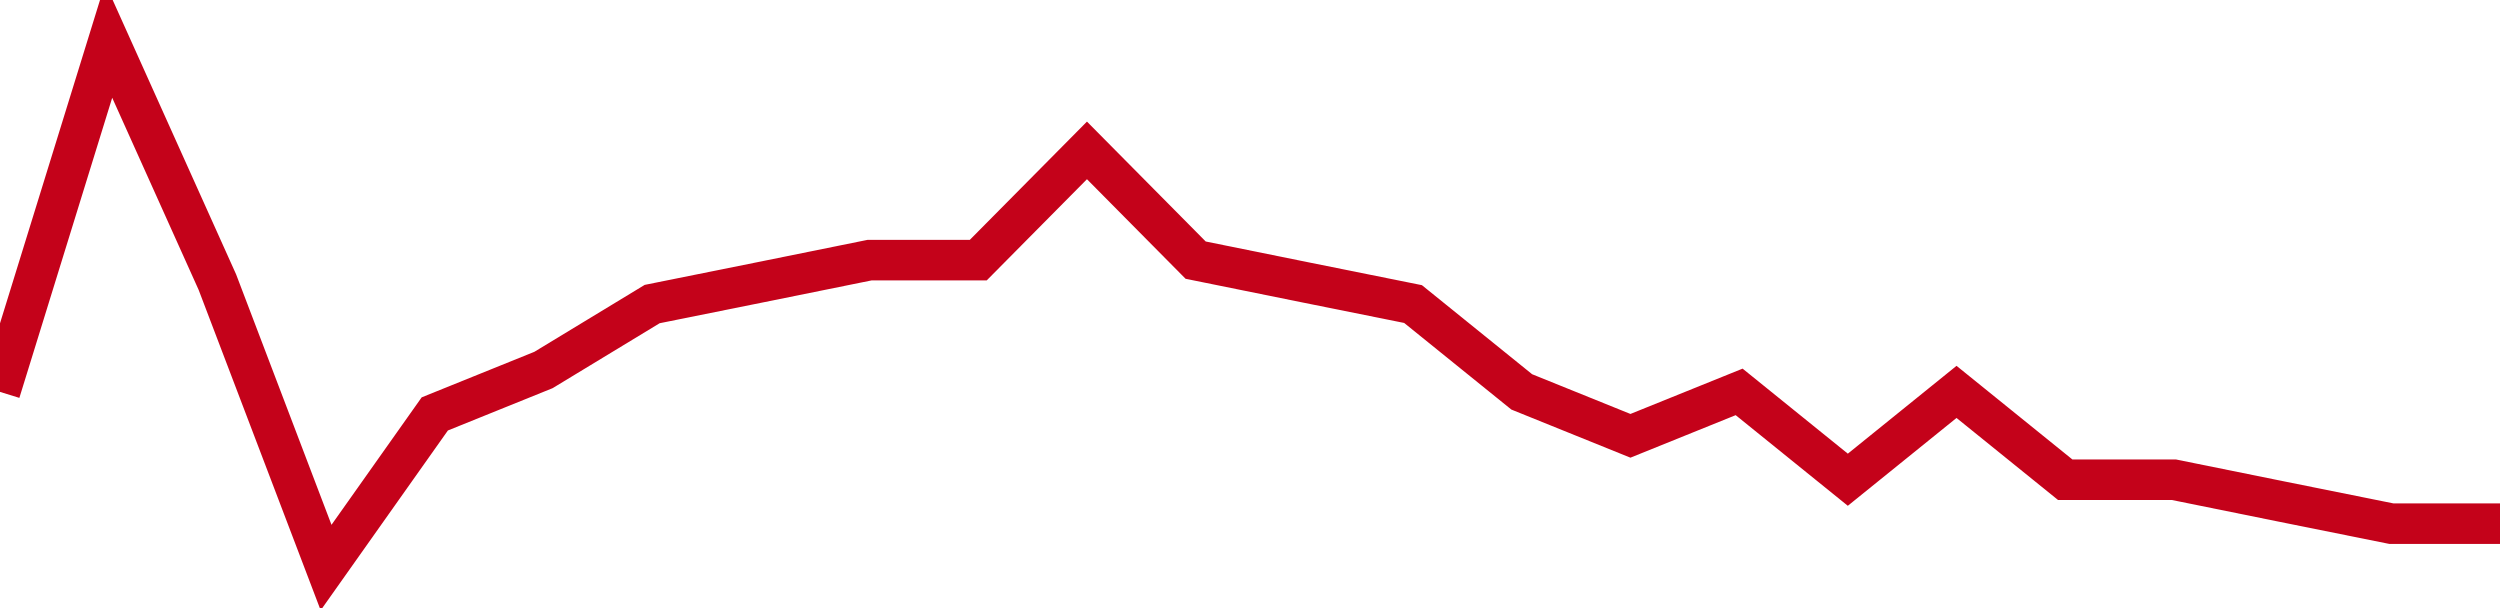 <!-- Generated with https://github.com/jxxe/sparkline/ --><svg viewBox="0 0 185 45" class="sparkline" xmlns="http://www.w3.org/2000/svg"><path class="sparkline--fill" d="M 0 29 L 0 29 L 8.043 3 L 16.087 20.88 L 24.13 42 L 32.174 30.63 L 40.217 27.38 L 48.261 22.5 L 56.304 20.88 L 64.348 19.25 L 72.391 19.25 L 80.435 11.13 L 88.478 19.25 L 96.522 20.88 L 104.565 22.5 L 112.609 29 L 120.652 32.25 L 128.696 29 L 136.739 35.5 L 144.783 29 L 152.826 35.5 L 160.87 35.5 L 168.913 37.13 L 176.957 38.75 L 185 38.75 V 45 L 0 45 Z" stroke="none" fill="none" ></path><path class="sparkline--line" d="M 0 29 L 0 29 L 8.043 3 L 16.087 20.88 L 24.13 42 L 32.174 30.63 L 40.217 27.38 L 48.261 22.5 L 56.304 20.88 L 64.348 19.25 L 72.391 19.25 L 80.435 11.13 L 88.478 19.25 L 96.522 20.88 L 104.565 22.5 L 112.609 29 L 120.652 32.25 L 128.696 29 L 136.739 35.5 L 144.783 29 L 152.826 35.5 L 160.87 35.5 L 168.913 37.13 L 176.957 38.75 L 185 38.75" fill="none" stroke-width="3" stroke="#C4021A" ></path></svg>